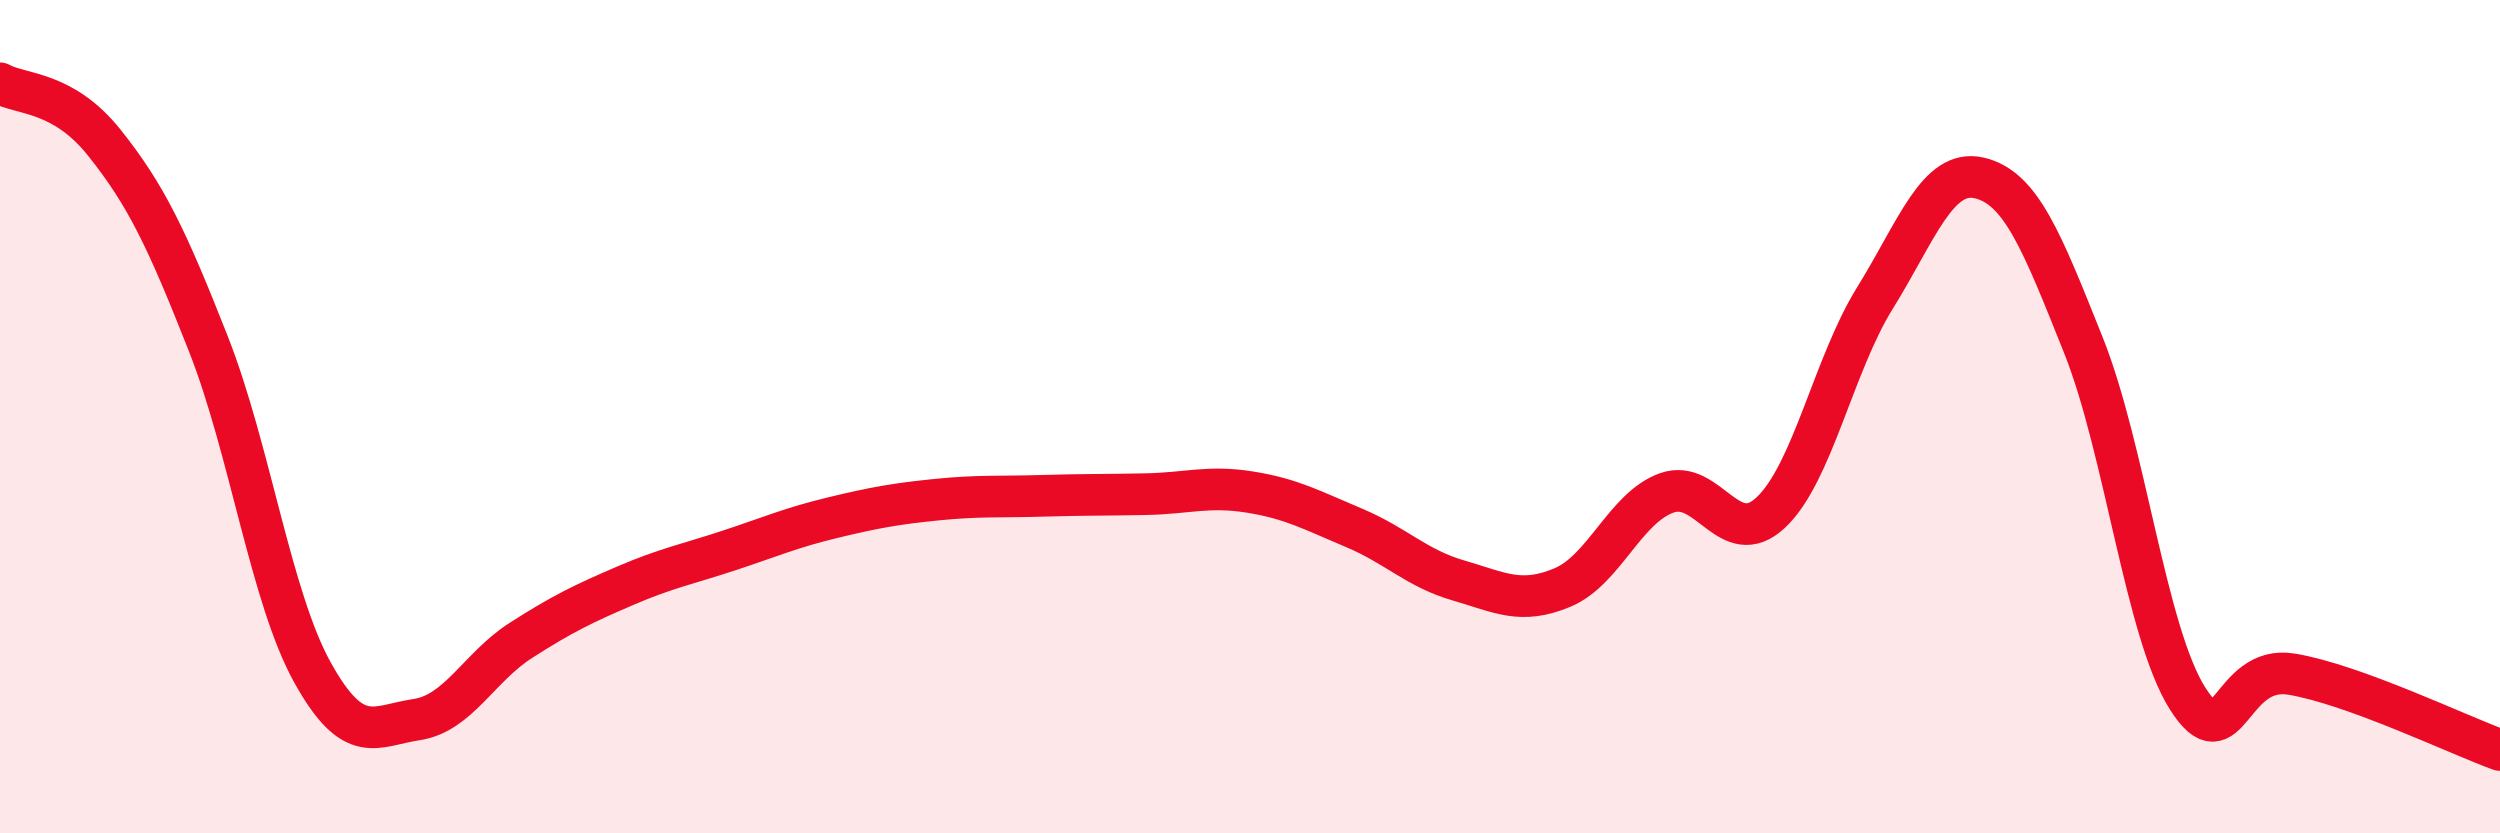 
    <svg width="60" height="20" viewBox="0 0 60 20" xmlns="http://www.w3.org/2000/svg">
      <path
        d="M 0,2 C 0.5,2.28 1.5,2.17 2.5,3.42 C 3.5,4.67 4,5.71 5,8.25 C 6,10.79 6.5,14.34 7.5,16.14 C 8.5,17.94 9,17.42 10,17.27 C 11,17.12 11.5,16.01 12.5,15.37 C 13.5,14.73 14,14.49 15,14.06 C 16,13.63 16.5,13.54 17.5,13.21 C 18.5,12.88 19,12.66 20,12.42 C 21,12.18 21.5,12.09 22.5,11.99 C 23.5,11.89 24,11.93 25,11.9 C 26,11.87 26.5,11.88 27.5,11.86 C 28.5,11.84 29,11.65 30,11.81 C 31,11.97 31.5,12.25 32.5,12.67 C 33.5,13.09 34,13.64 35,13.93 C 36,14.22 36.5,14.52 37.5,14.1 C 38.5,13.68 39,12.19 40,11.83 C 41,11.47 41.5,13.24 42.5,12.3 C 43.5,11.36 44,8.76 45,7.15 C 46,5.54 46.5,4.04 47.5,4.27 C 48.5,4.5 49,5.78 50,8.28 C 51,10.78 51.5,15.18 52.5,16.76 C 53.5,18.34 53.5,15.93 55,16.18 C 56.5,16.43 59,17.64 60,18L60 20L0 20Z"
        fill="#EB0A25"
        opacity="0.1"
        stroke-linecap="round"
        stroke-linejoin="round"
      />
      <path
        d="M 0,2 C 0.5,2.28 1.5,2.17 2.5,3.42 C 3.5,4.67 4,5.71 5,8.25 C 6,10.79 6.5,14.34 7.5,16.14 C 8.5,17.94 9,17.42 10,17.27 C 11,17.12 11.5,16.01 12.5,15.37 C 13.5,14.73 14,14.49 15,14.06 C 16,13.63 16.5,13.54 17.5,13.21 C 18.5,12.88 19,12.66 20,12.42 C 21,12.18 21.5,12.09 22.5,11.99 C 23.5,11.89 24,11.93 25,11.9 C 26,11.87 26.5,11.88 27.5,11.86 C 28.5,11.84 29,11.65 30,11.81 C 31,11.97 31.5,12.25 32.5,12.67 C 33.5,13.09 34,13.64 35,13.93 C 36,14.22 36.5,14.52 37.5,14.1 C 38.5,13.68 39,12.19 40,11.83 C 41,11.47 41.5,13.24 42.5,12.3 C 43.5,11.36 44,8.76 45,7.15 C 46,5.54 46.5,4.04 47.5,4.27 C 48.5,4.5 49,5.78 50,8.28 C 51,10.78 51.5,15.18 52.5,16.76 C 53.5,18.34 53.5,15.93 55,16.18 C 56.5,16.43 59,17.64 60,18"
        stroke="#EB0A25"
        stroke-width="1"
        fill="none"
        stroke-linecap="round"
        stroke-linejoin="round"
      />
    </svg>
  